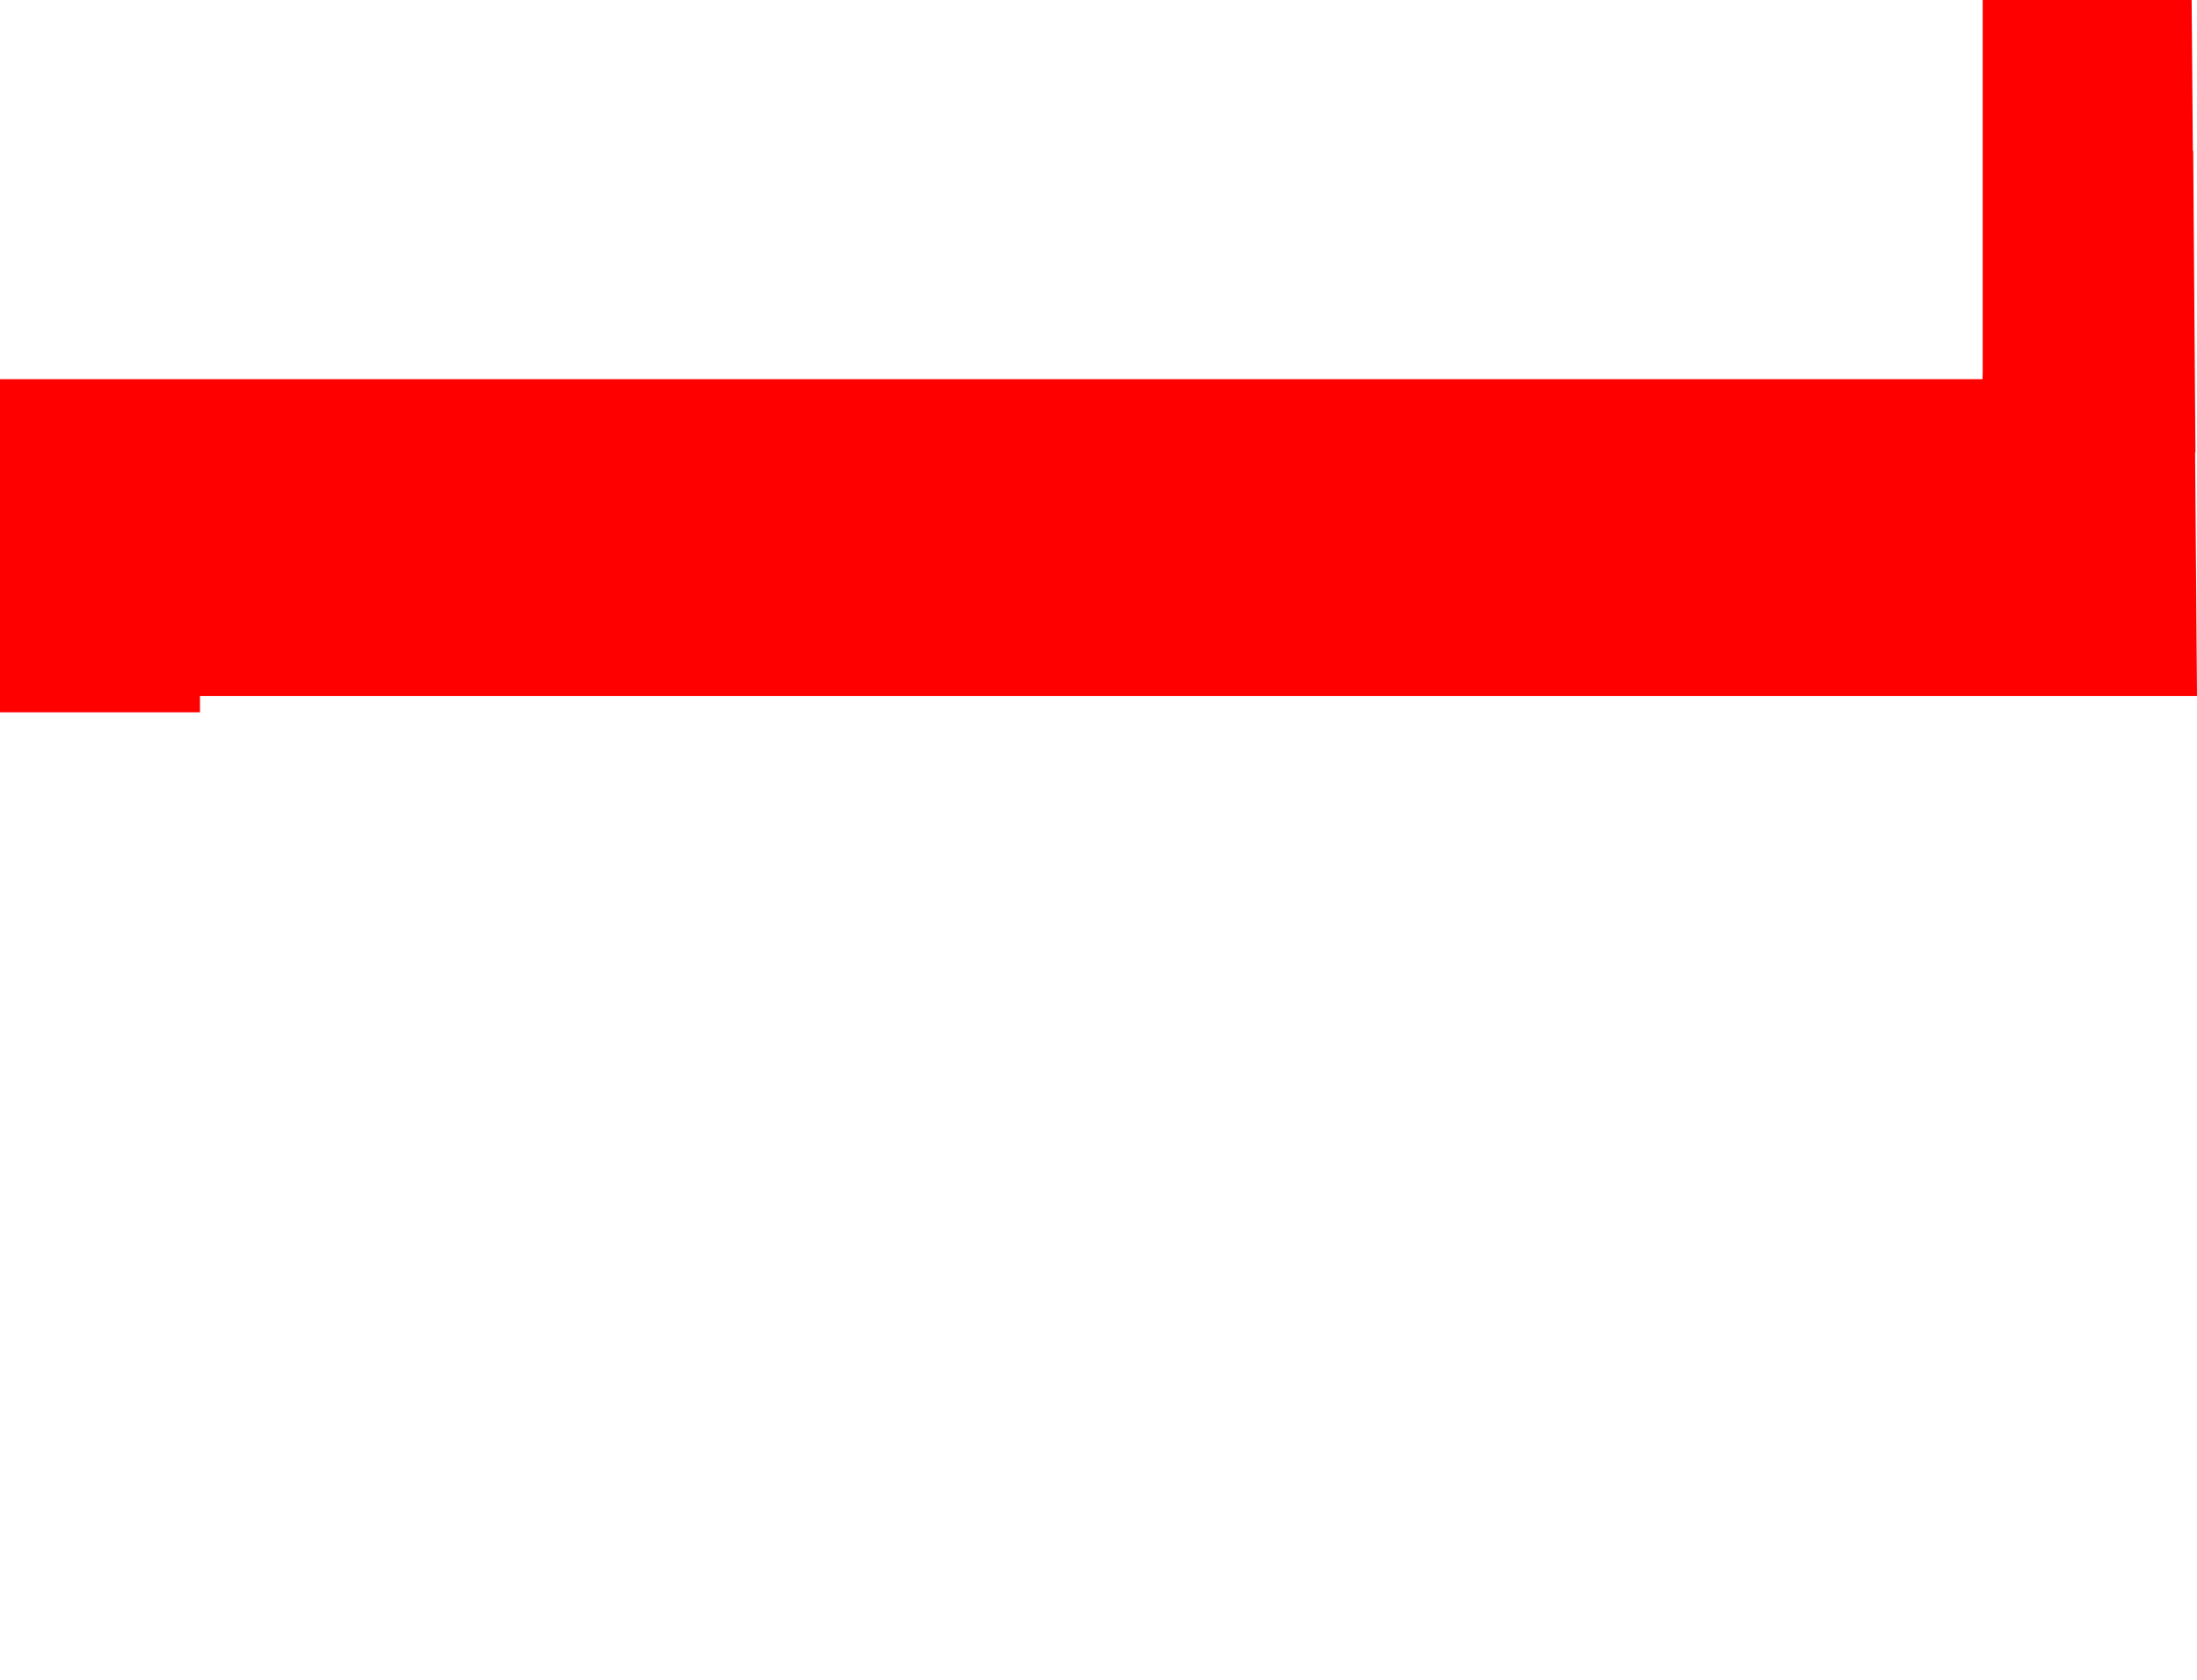 <?xml version="1.0" encoding="UTF-8" standalone="no"?>
<svg xmlns:xlink="http://www.w3.org/1999/xlink" height="487.0px" width="636.65px" xmlns="http://www.w3.org/2000/svg">
  <g transform="matrix(1.0, 0.0, 0.0, 1.0, 55.4, 274.95)">
    <path d="M-55.4 -165.05 L-55.4 -68.5 2.55 -68.5 2.55 -73.25 581.25 -73.25 580.7 -143.85 580.8 -143.85 580.15 -231.25 580.05 -231.25 579.7 -274.95 519.15 -274.95 519.15 -166.95 519.1 -165.05 2.55 -165.05 2.55 -165.05 -55.4 -165.05" fill="#ff0000" fill-rule="evenodd" stroke="none">
      <animate attributeName="fill" dur="2s" repeatCount="indefinite" values="#ff0000;#ff0001"/>
      <animate attributeName="fill-opacity" dur="2s" repeatCount="indefinite" values="1.0;1.0"/>
      <animate attributeName="d" dur="2s" repeatCount="indefinite" values="M-55.4 -165.05 L-55.4 -68.5 2.55 -68.5 2.55 -73.25 581.25 -73.25 580.7 -143.85 580.8 -143.85 580.15 -231.25 580.05 -231.25 579.7 -274.95 519.15 -274.95 519.15 -166.95 519.1 -165.05 2.55 -165.05 2.55 -165.05 -55.4 -165.05;M-55.4 -165.05 L-55.4 212.05 2.55 212.05 2.55 -73.25 581.25 -73.25 580.7 -143.85 580.8 -143.85 580.15 -231.25 580.05 -231.25 579.7 -274.95 519.15 -274.95 519.15 -166.95 519.1 -165.05 2.55 -165.05 2.55 -165.05 -55.4 -165.05"/>
    </path>
    <path d="M-55.4 -165.05 L2.55 -165.05 2.55 -165.05 519.1 -165.05 519.15 -166.95 519.15 -274.95 579.7 -274.95 580.05 -231.25 580.15 -231.25 580.8 -143.85 580.7 -143.85 581.25 -73.25 2.55 -73.25 2.55 -68.5 -55.4 -68.5 -55.4 -165.05" fill="none" stroke="#000000" stroke-linecap="round" stroke-linejoin="round" stroke-opacity="0.0" stroke-width="1.0">
      <animate attributeName="stroke" dur="2s" repeatCount="indefinite" values="#000000;#000001"/>
      <animate attributeName="stroke-width" dur="2s" repeatCount="indefinite" values="0.0;0.0"/>
      <animate attributeName="fill-opacity" dur="2s" repeatCount="indefinite" values="0.0;0.0"/>
      <animate attributeName="d" dur="2s" repeatCount="indefinite" values="M-55.4 -165.05 L2.55 -165.05 2.55 -165.05 519.1 -165.05 519.15 -166.95 519.15 -274.95 579.7 -274.95 580.05 -231.25 580.15 -231.25 580.8 -143.85 580.7 -143.85 581.25 -73.25 2.55 -73.25 2.55 -68.5 -55.4 -68.5 -55.4 -165.05;M-55.4 -165.05 L2.55 -165.05 2.55 -165.05 519.1 -165.05 519.15 -166.95 519.15 -274.95 579.7 -274.95 580.05 -231.25 580.15 -231.25 580.8 -143.85 580.7 -143.85 581.25 -73.25 2.55 -73.25 2.55 212.05 -55.4 212.05 -55.4 -165.05"/>
    </path>
  </g>
</svg>
